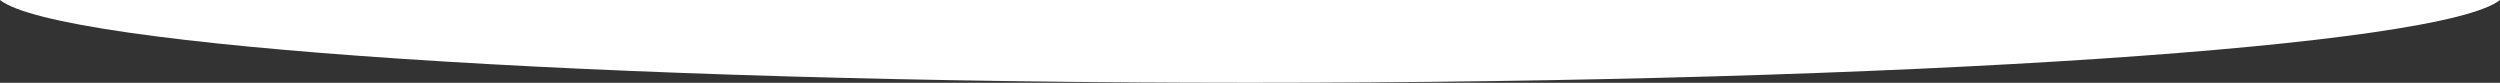<svg xmlns="http://www.w3.org/2000/svg" viewBox="0 0 4152.15 137.5"><rect x="0" y="0" width="4152.15" height="137.5" fill="#333333" stroke="none"/><defs><style>.cls-1{fill:#fff;fill-rule:evenodd;}</style></defs><g id="Layer_2" data-name="Layer 2"><g id="Layer_1-2" data-name="Layer 1"><path class="cls-1" d="M0,0C97.23,77.11,989.59,137.5,2076.07,137.5S4054.92,77.11,4152.15,0Z"></path></g></g></svg>